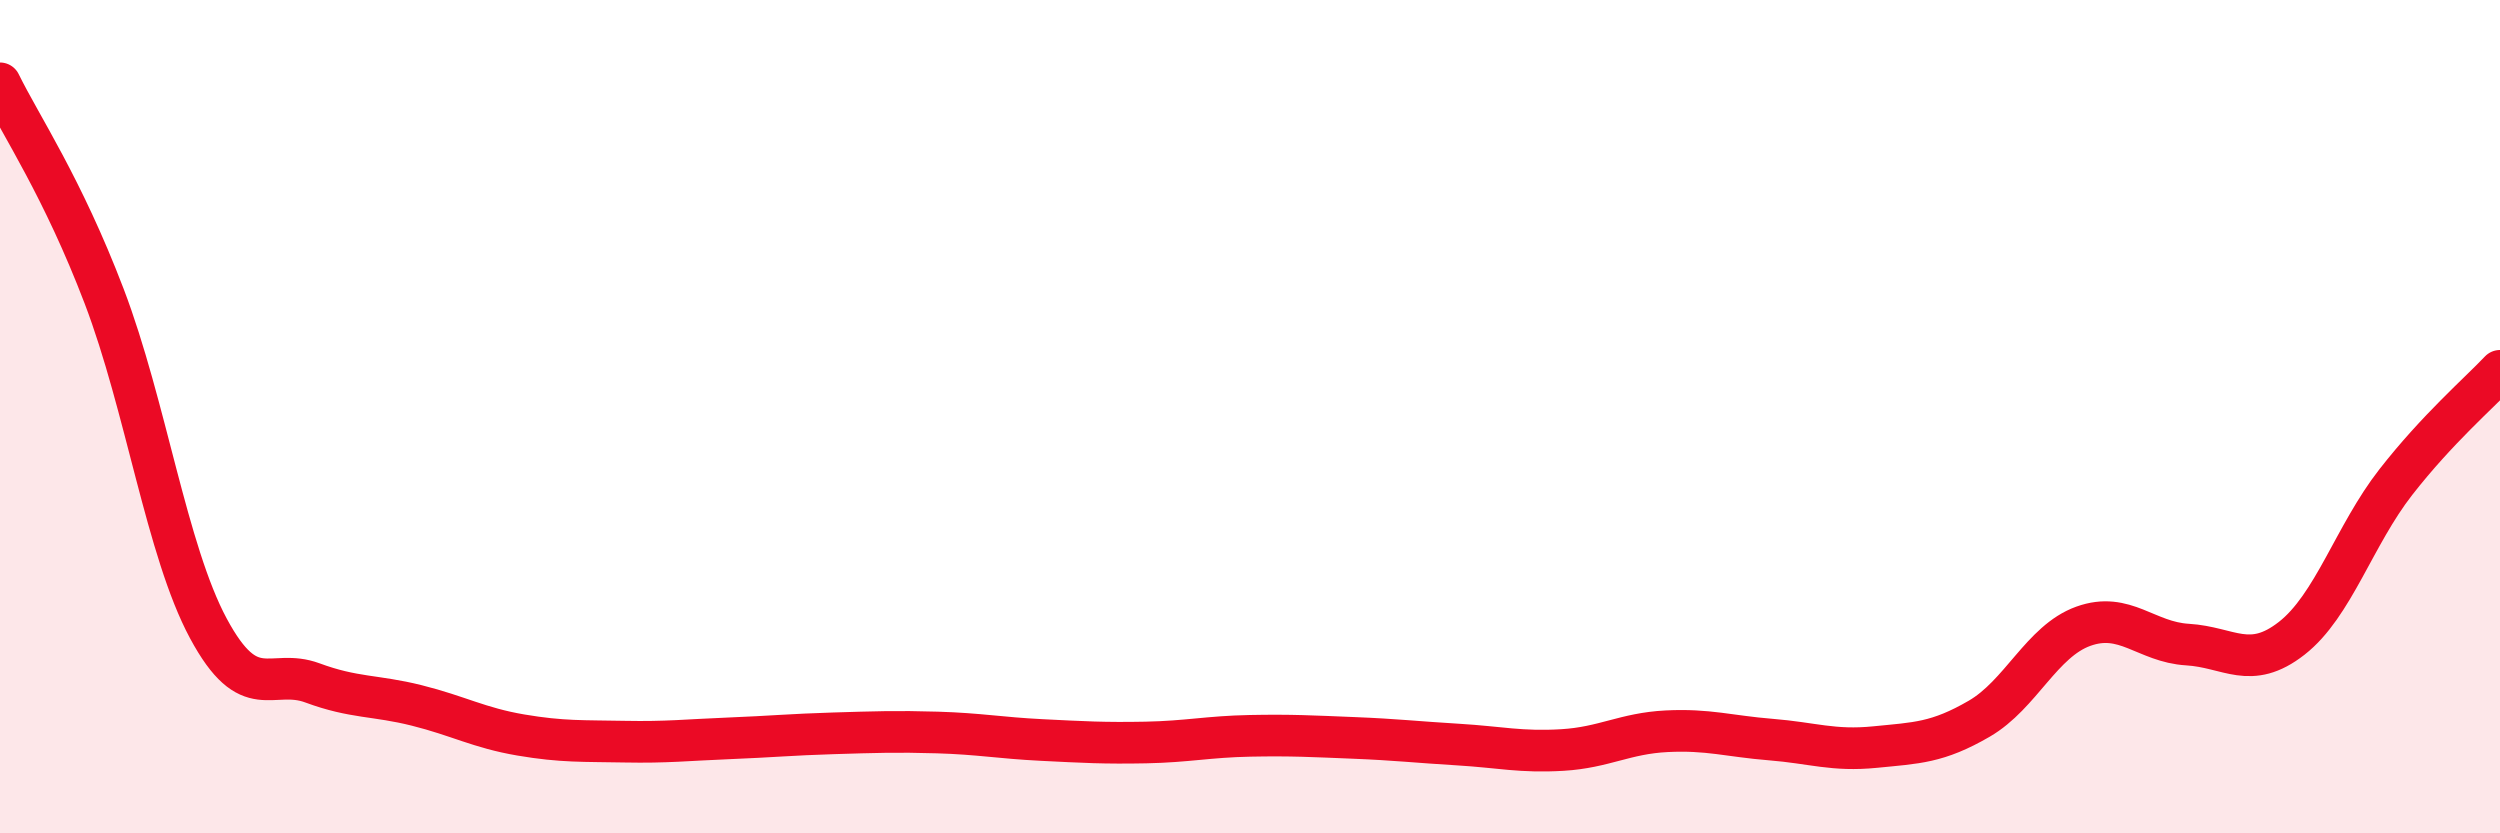 
    <svg width="60" height="20" viewBox="0 0 60 20" xmlns="http://www.w3.org/2000/svg">
      <path
        d="M 0,2 C 0.5,3.02 1.5,4.49 2.5,7.11 C 3.5,9.73 4,13.22 5,15.08 C 6,16.94 6.5,16.02 7.5,16.39 C 8.5,16.76 9,16.68 10,16.93 C 11,17.18 11.5,17.47 12.5,17.64 C 13.5,17.81 14,17.78 15,17.8 C 16,17.82 16.5,17.76 17.5,17.72 C 18.5,17.68 19,17.63 20,17.6 C 21,17.57 21.5,17.55 22.5,17.58 C 23.5,17.61 24,17.71 25,17.76 C 26,17.81 26.5,17.84 27.5,17.82 C 28.5,17.8 29,17.68 30,17.66 C 31,17.64 31.5,17.67 32.5,17.71 C 33.5,17.75 34,17.81 35,17.87 C 36,17.93 36.5,18.06 37.5,18 C 38.5,17.94 39,17.6 40,17.55 C 41,17.5 41.5,17.67 42.5,17.75 C 43.5,17.83 44,18.03 45,17.93 C 46,17.83 46.5,17.83 47.5,17.25 C 48.5,16.67 49,15.39 50,15.03 C 51,14.67 51.5,15.41 52.5,15.47 C 53.5,15.53 54,16.1 55,15.32 C 56,14.54 56.5,12.85 57.5,11.57 C 58.5,10.29 59.5,9.43 60,8.9L60 20L0 20Z"
        fill="#EB0A25"
        opacity="0.1"
        stroke-linecap="round"
        stroke-linejoin="round"
      />
      <path
        d="M 0,2 C 0.5,3.02 1.5,4.49 2.5,7.11 C 3.5,9.73 4,13.22 5,15.08 C 6,16.94 6.5,16.02 7.5,16.39 C 8.5,16.76 9,16.68 10,16.93 C 11,17.18 11.5,17.47 12.5,17.64 C 13.5,17.81 14,17.78 15,17.8 C 16,17.82 16.5,17.76 17.5,17.72 C 18.5,17.68 19,17.63 20,17.6 C 21,17.57 21.5,17.55 22.5,17.58 C 23.5,17.61 24,17.71 25,17.76 C 26,17.81 26.5,17.84 27.5,17.82 C 28.5,17.8 29,17.68 30,17.66 C 31,17.64 31.5,17.67 32.5,17.71 C 33.5,17.75 34,17.81 35,17.87 C 36,17.93 36.5,18.06 37.5,18 C 38.5,17.94 39,17.6 40,17.55 C 41,17.5 41.5,17.67 42.5,17.75 C 43.5,17.83 44,18.03 45,17.93 C 46,17.83 46.5,17.83 47.5,17.25 C 48.5,16.67 49,15.39 50,15.03 C 51,14.67 51.5,15.41 52.5,15.47 C 53.5,15.53 54,16.1 55,15.32 C 56,14.54 56.5,12.85 57.5,11.57 C 58.5,10.29 59.5,9.43 60,8.9"
        stroke="#EB0A25"
        stroke-width="1"
        fill="none"
        stroke-linecap="round"
        stroke-linejoin="round"
      />
    </svg>
  